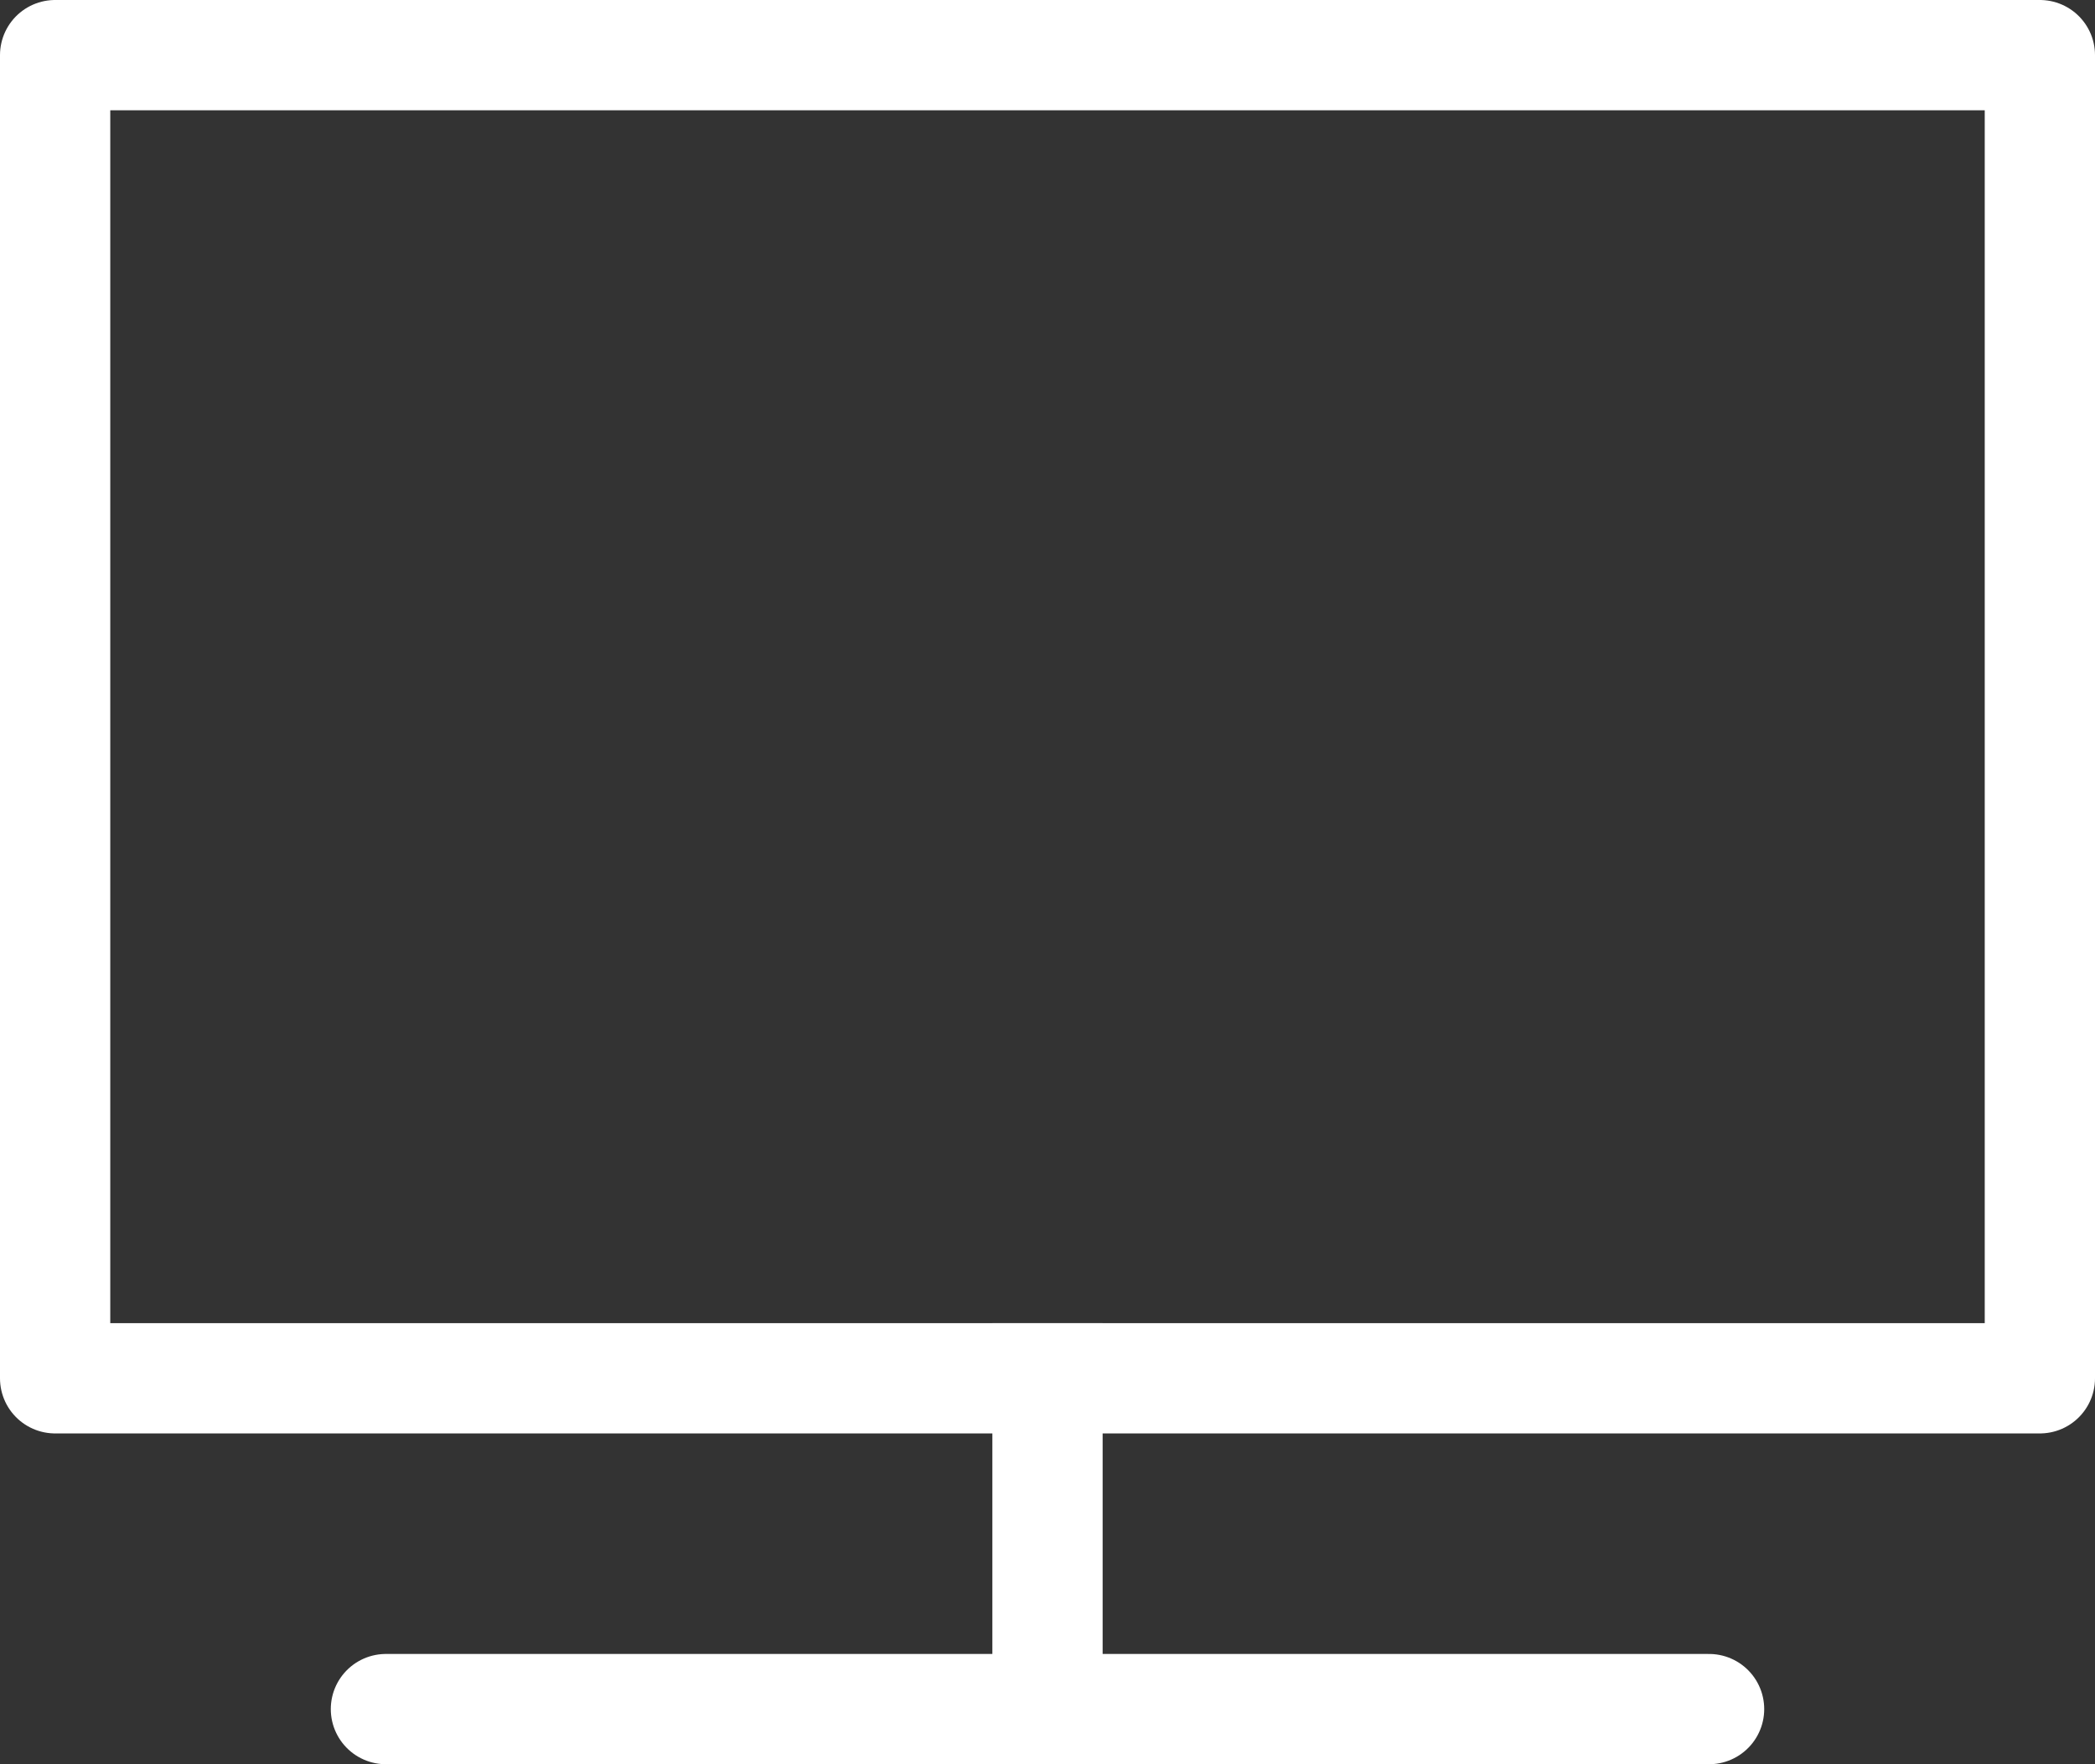 <svg xmlns="http://www.w3.org/2000/svg" width="19" height="16" viewBox="0 0 19 16">
  <rect x="0" y="0" width="19" height="16" fill="#333333" stroke="none"/>
  <g id="monitor-white" transform="translate(-3 -2.5)">
    <rect id="Rectangle_11" data-name="Rectangle 11" width="18" height="12" transform="translate(3.5 3)" fill="none" stroke="#fff" stroke-linejoin="round" stroke-width="1"/>
    <path id="Path_9" data-name="Path 9" d="M15,9H3" transform="translate(3.5 9)" fill="none" stroke="#fff" stroke-linecap="round" stroke-linejoin="round" stroke-width="1"/>
    <line id="Line_13" data-name="Line 13" y1="3.8" transform="translate(12.5 14.5)" fill="none" stroke="#fff" stroke-width="1"/>
  </g>
</svg>
